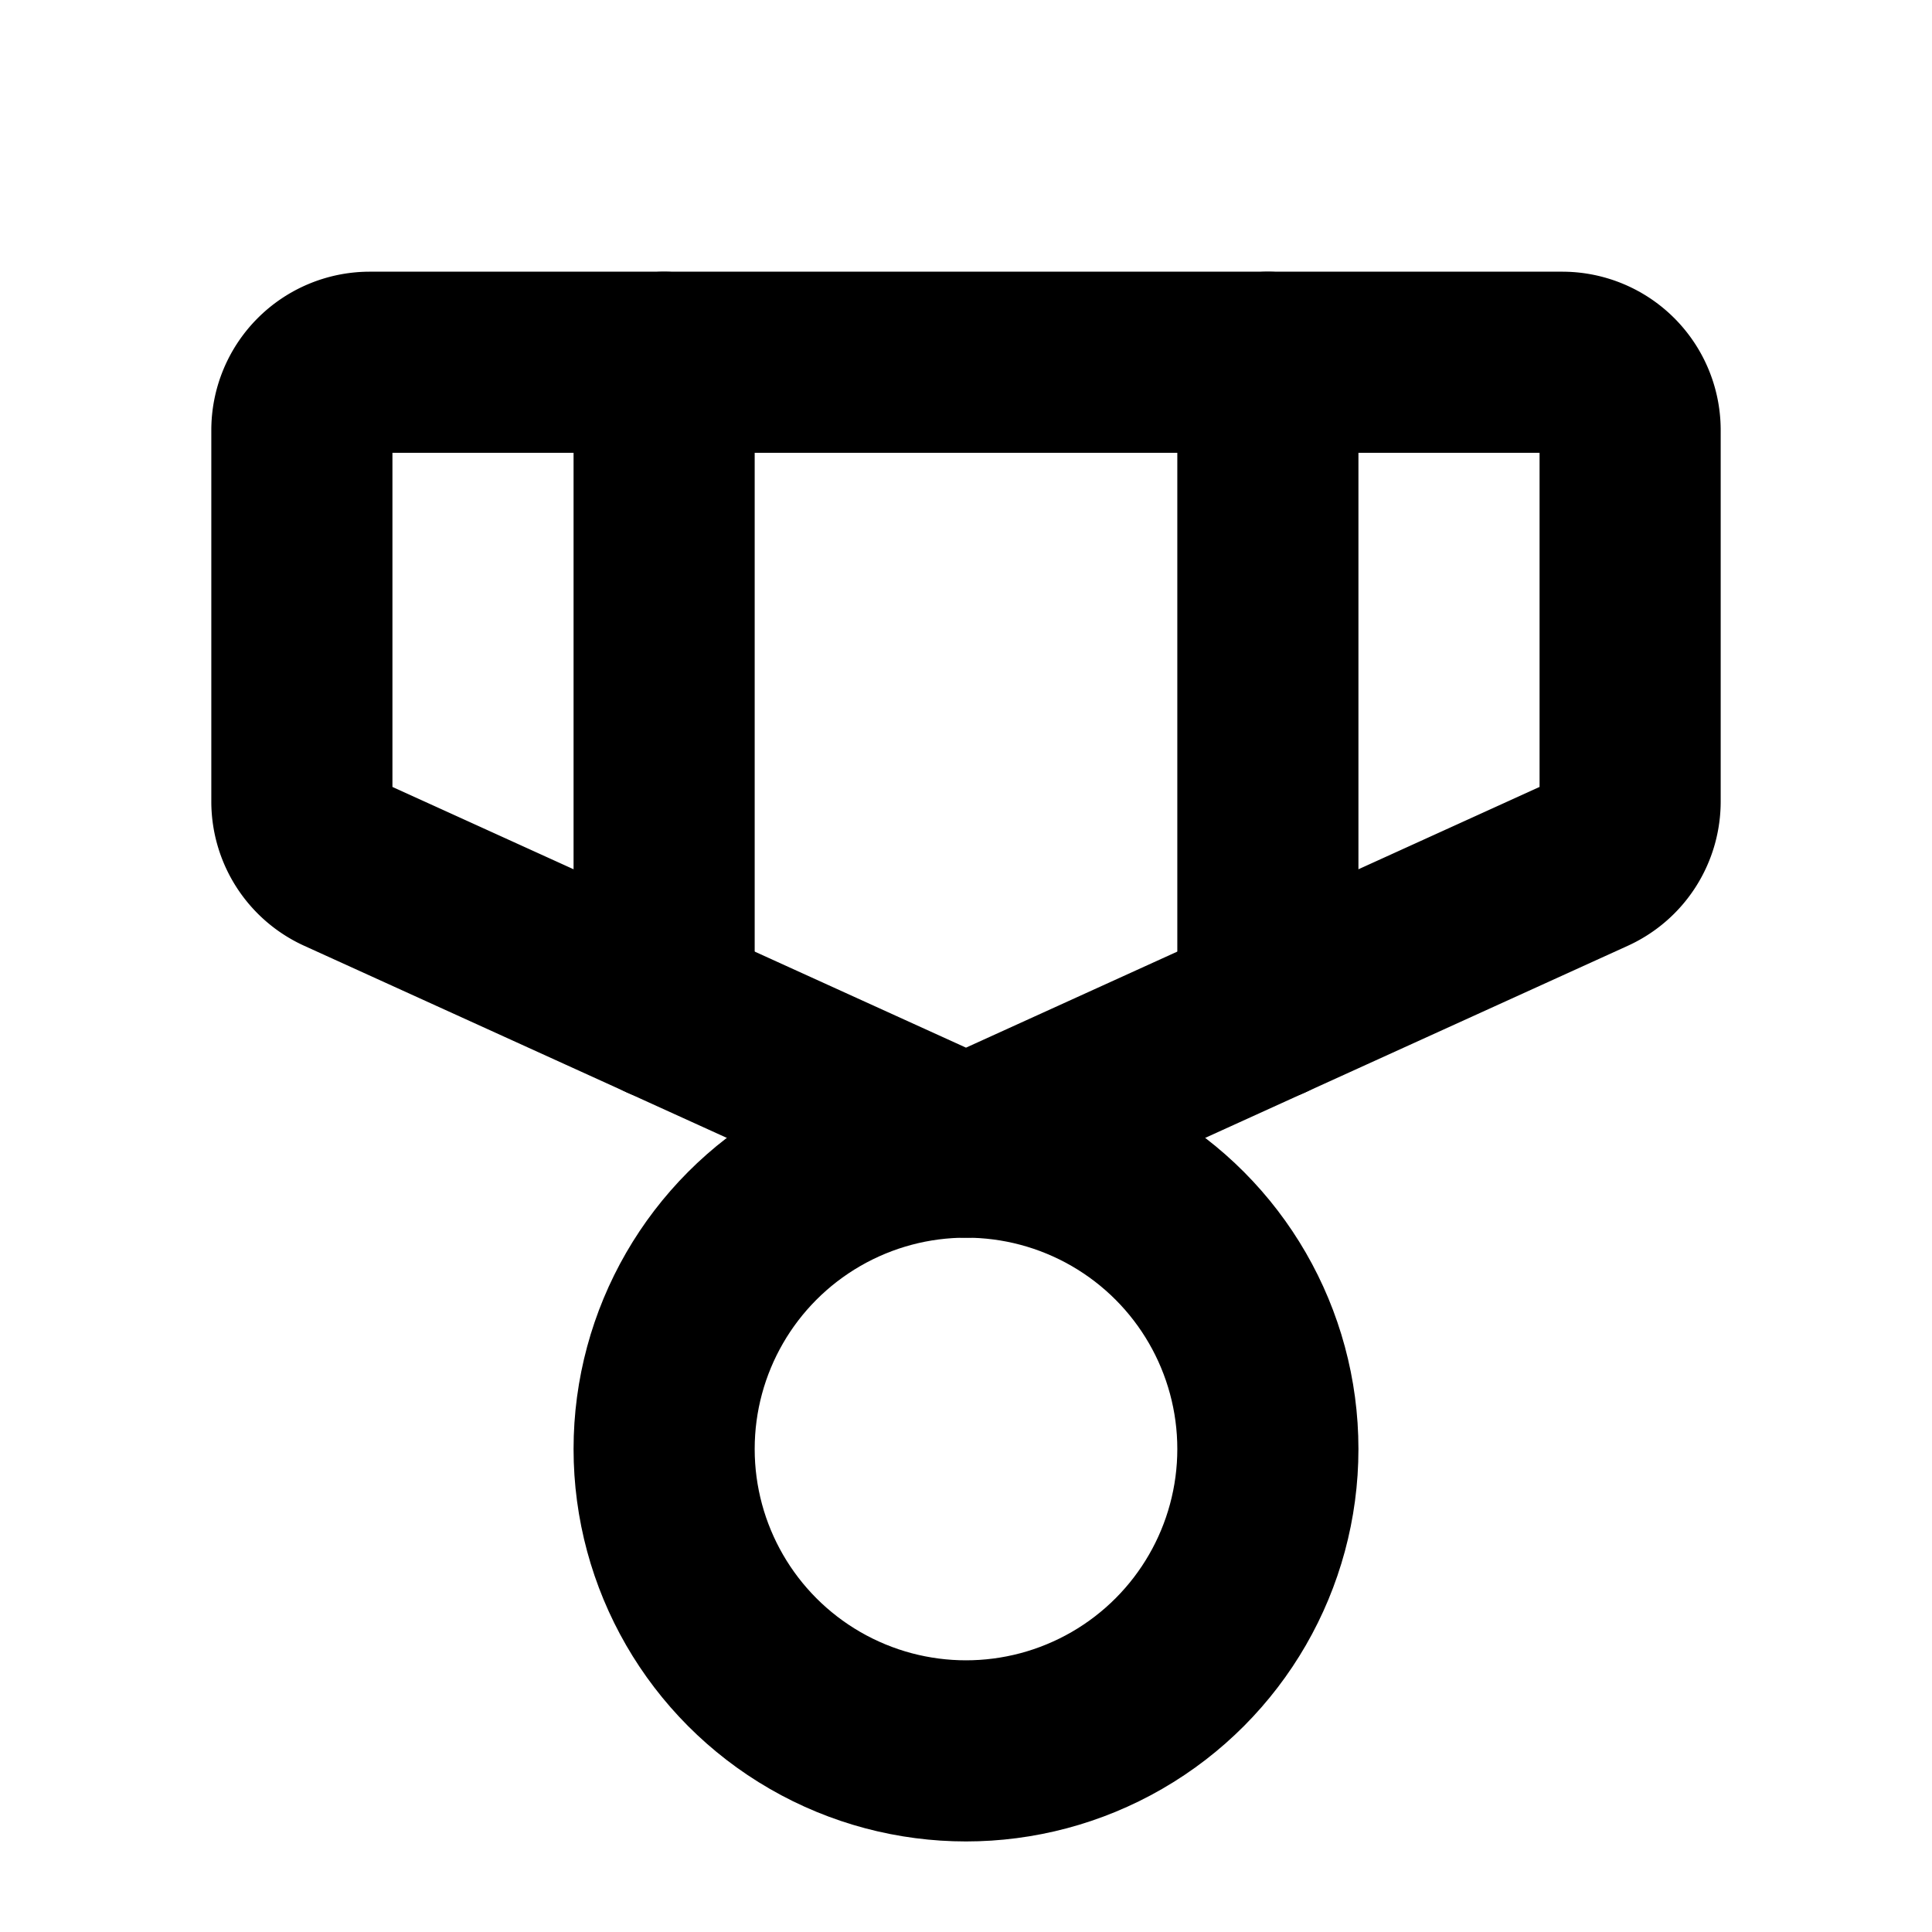 <svg xmlns="http://www.w3.org/2000/svg" viewBox="0 0 256 256"><rect width="256" height="256" fill="none"/><circle cx="128" cy="192" r="40" fill="none" stroke="currentColor" stroke-linecap="round" stroke-linejoin="round" stroke-width="24"/><path d="M128,152l82.72-37.6a9,9,0,0,0,5.28-8.2V57a9,9,0,0,0-9-9H49a9,9,0,0,0-9,9v49.2a9,9,0,0,0,5.28,8.2Z" fill="none" stroke="currentColor" stroke-linecap="round" stroke-linejoin="round" stroke-width="24"/><line x1="168" y1="48" x2="168" y2="133.82" fill="none" stroke="currentColor" stroke-linecap="round" stroke-linejoin="round" stroke-width="24"/><line x1="88" y1="48" x2="88" y2="133.82" fill="none" stroke="currentColor" stroke-linecap="round" stroke-linejoin="round" stroke-width="24"/></svg>